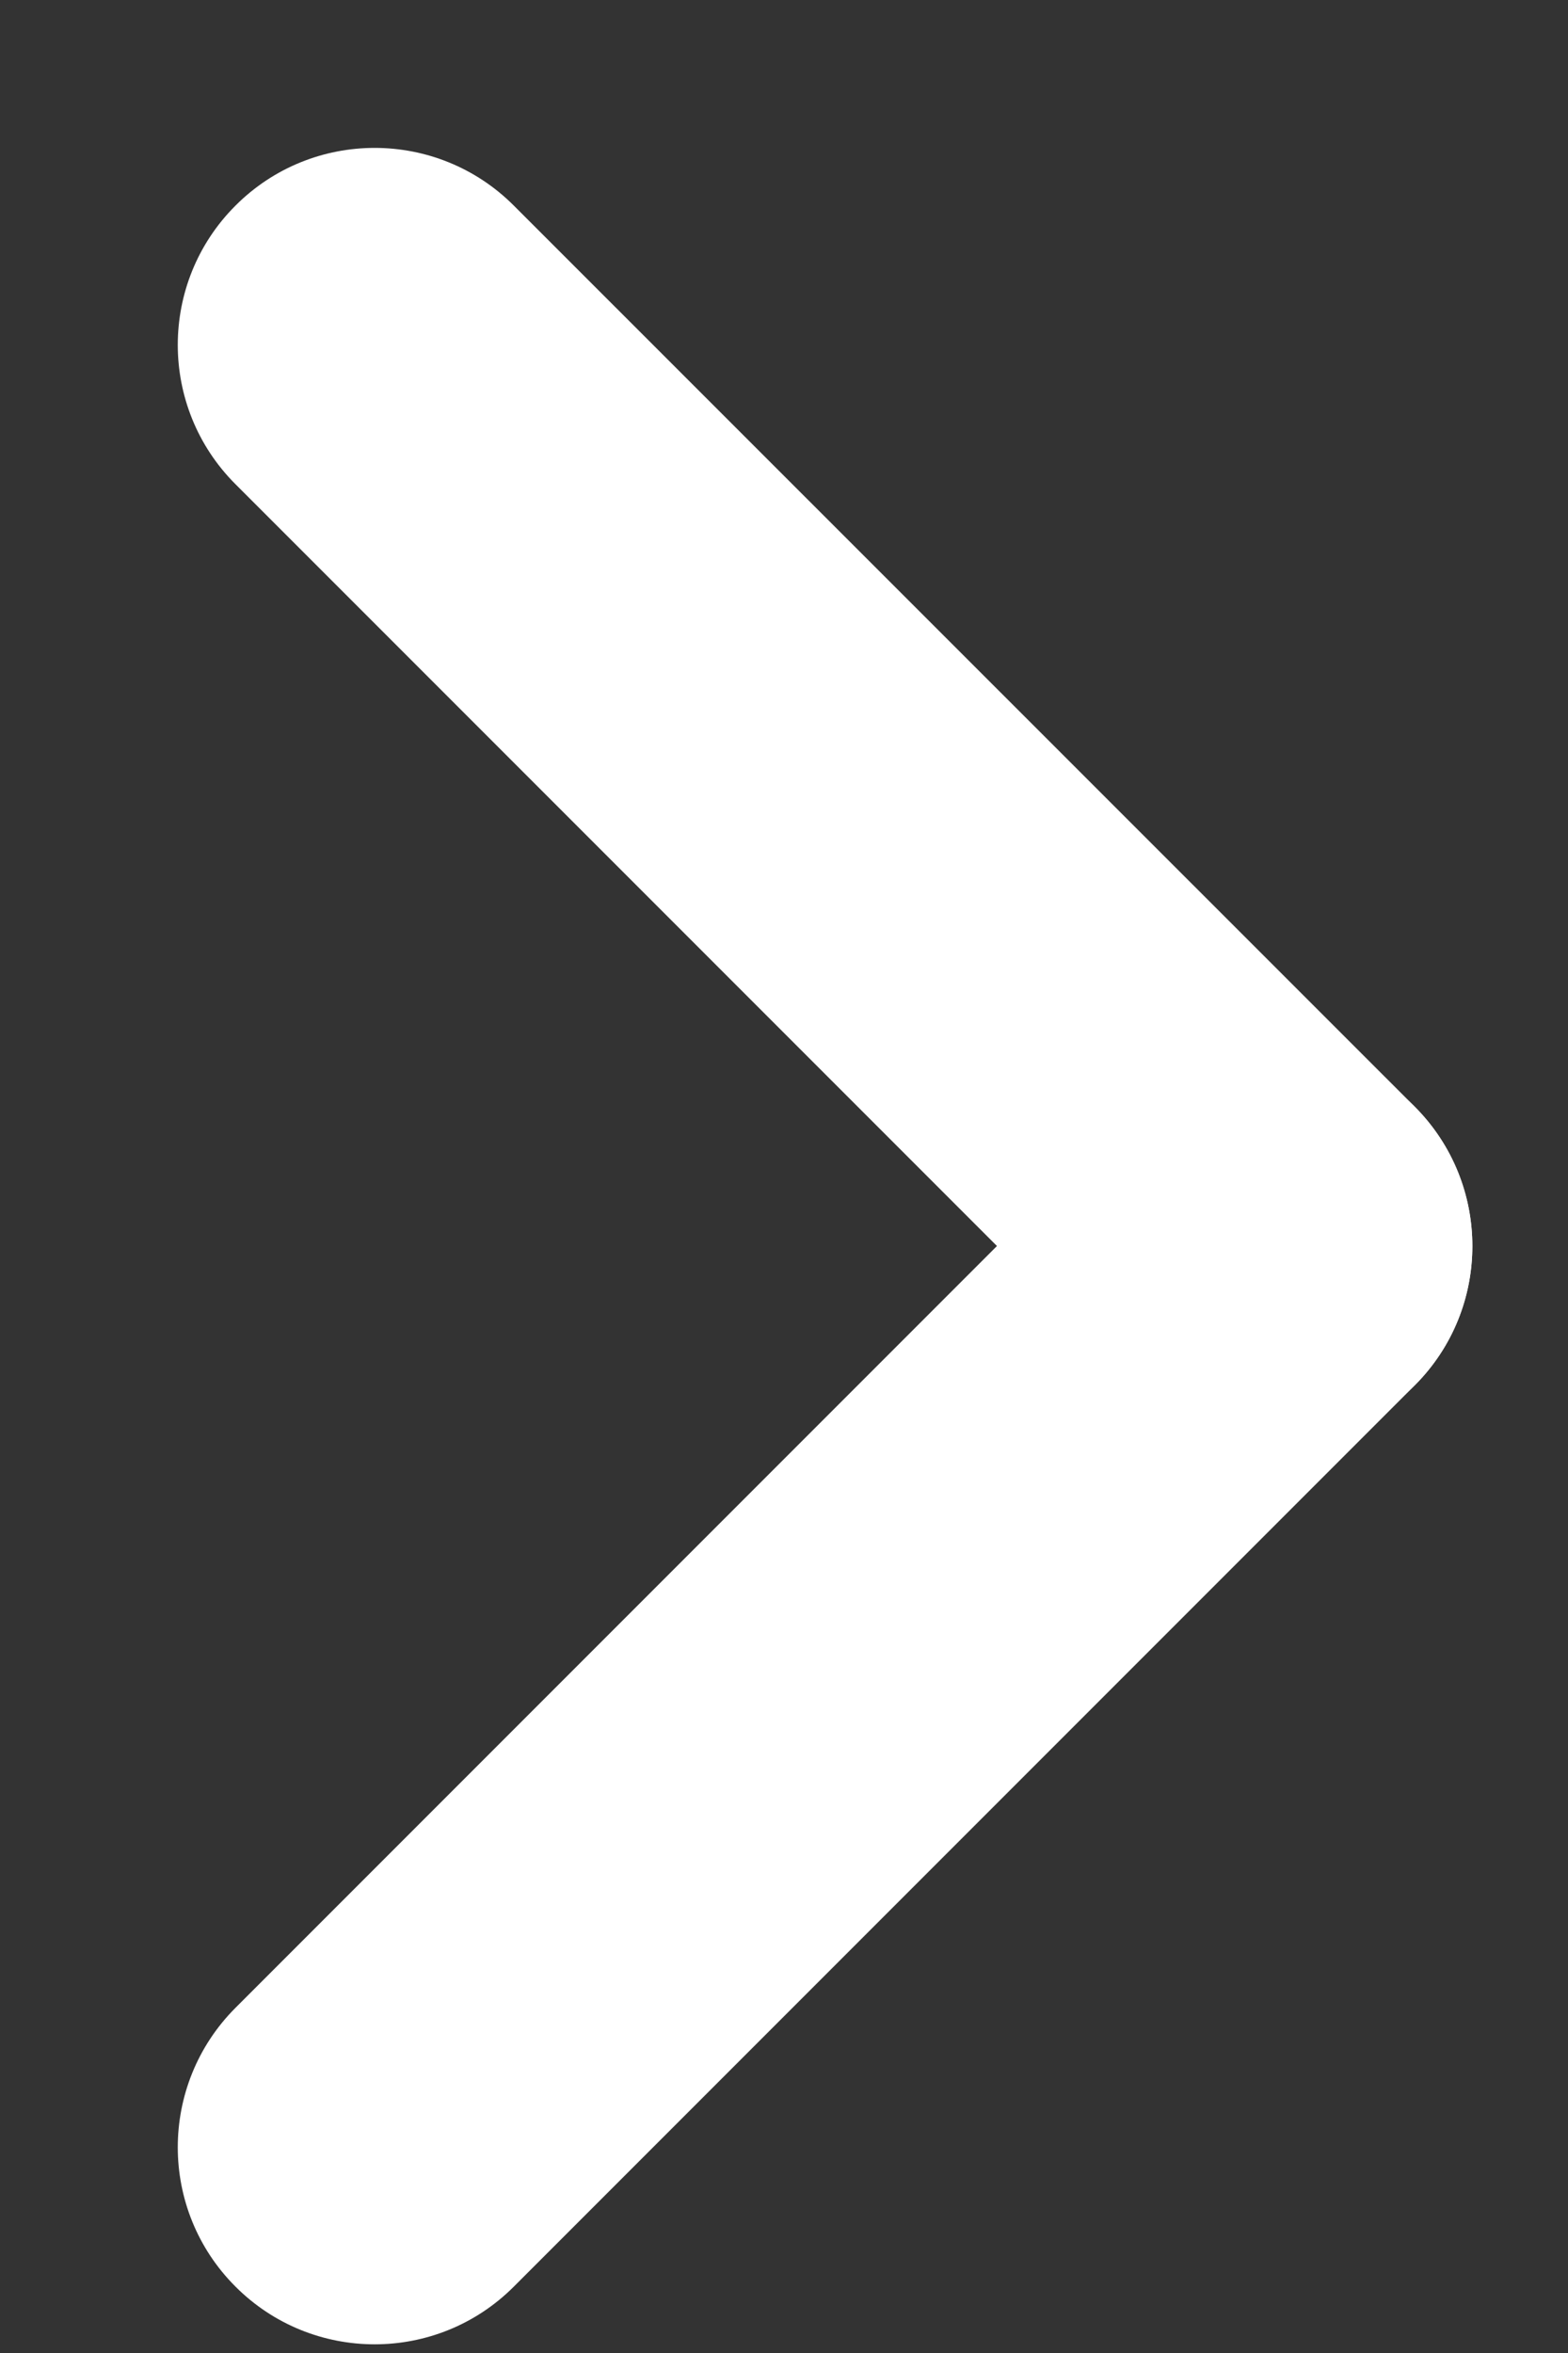 <svg width="8" height="12" viewBox="0 0 8 12" fill="none" xmlns="http://www.w3.org/2000/svg">
<rect x="0" y="0" width="8" height="12" fill="#333333" stroke="none"/>
<path d="M1.201 2.469C0.809 2.077 0.809 1.441 1.201 1.049C1.593 0.656 2.23 0.656 2.622 1.049L7.218 5.644C7.61 6.037 7.61 6.673 7.218 7.065C6.825 7.458 6.189 7.458 5.797 7.065L1.201 2.469Z" fill="white"/>
<path d="M2.622 11.661C2.23 12.054 1.593 12.054 1.201 11.661C0.809 11.269 0.809 10.633 1.201 10.24L5.797 5.644C6.189 5.252 6.825 5.252 7.218 5.644C7.61 6.037 7.61 6.673 7.218 7.065L2.622 11.661Z" fill="white"/>
</svg>
